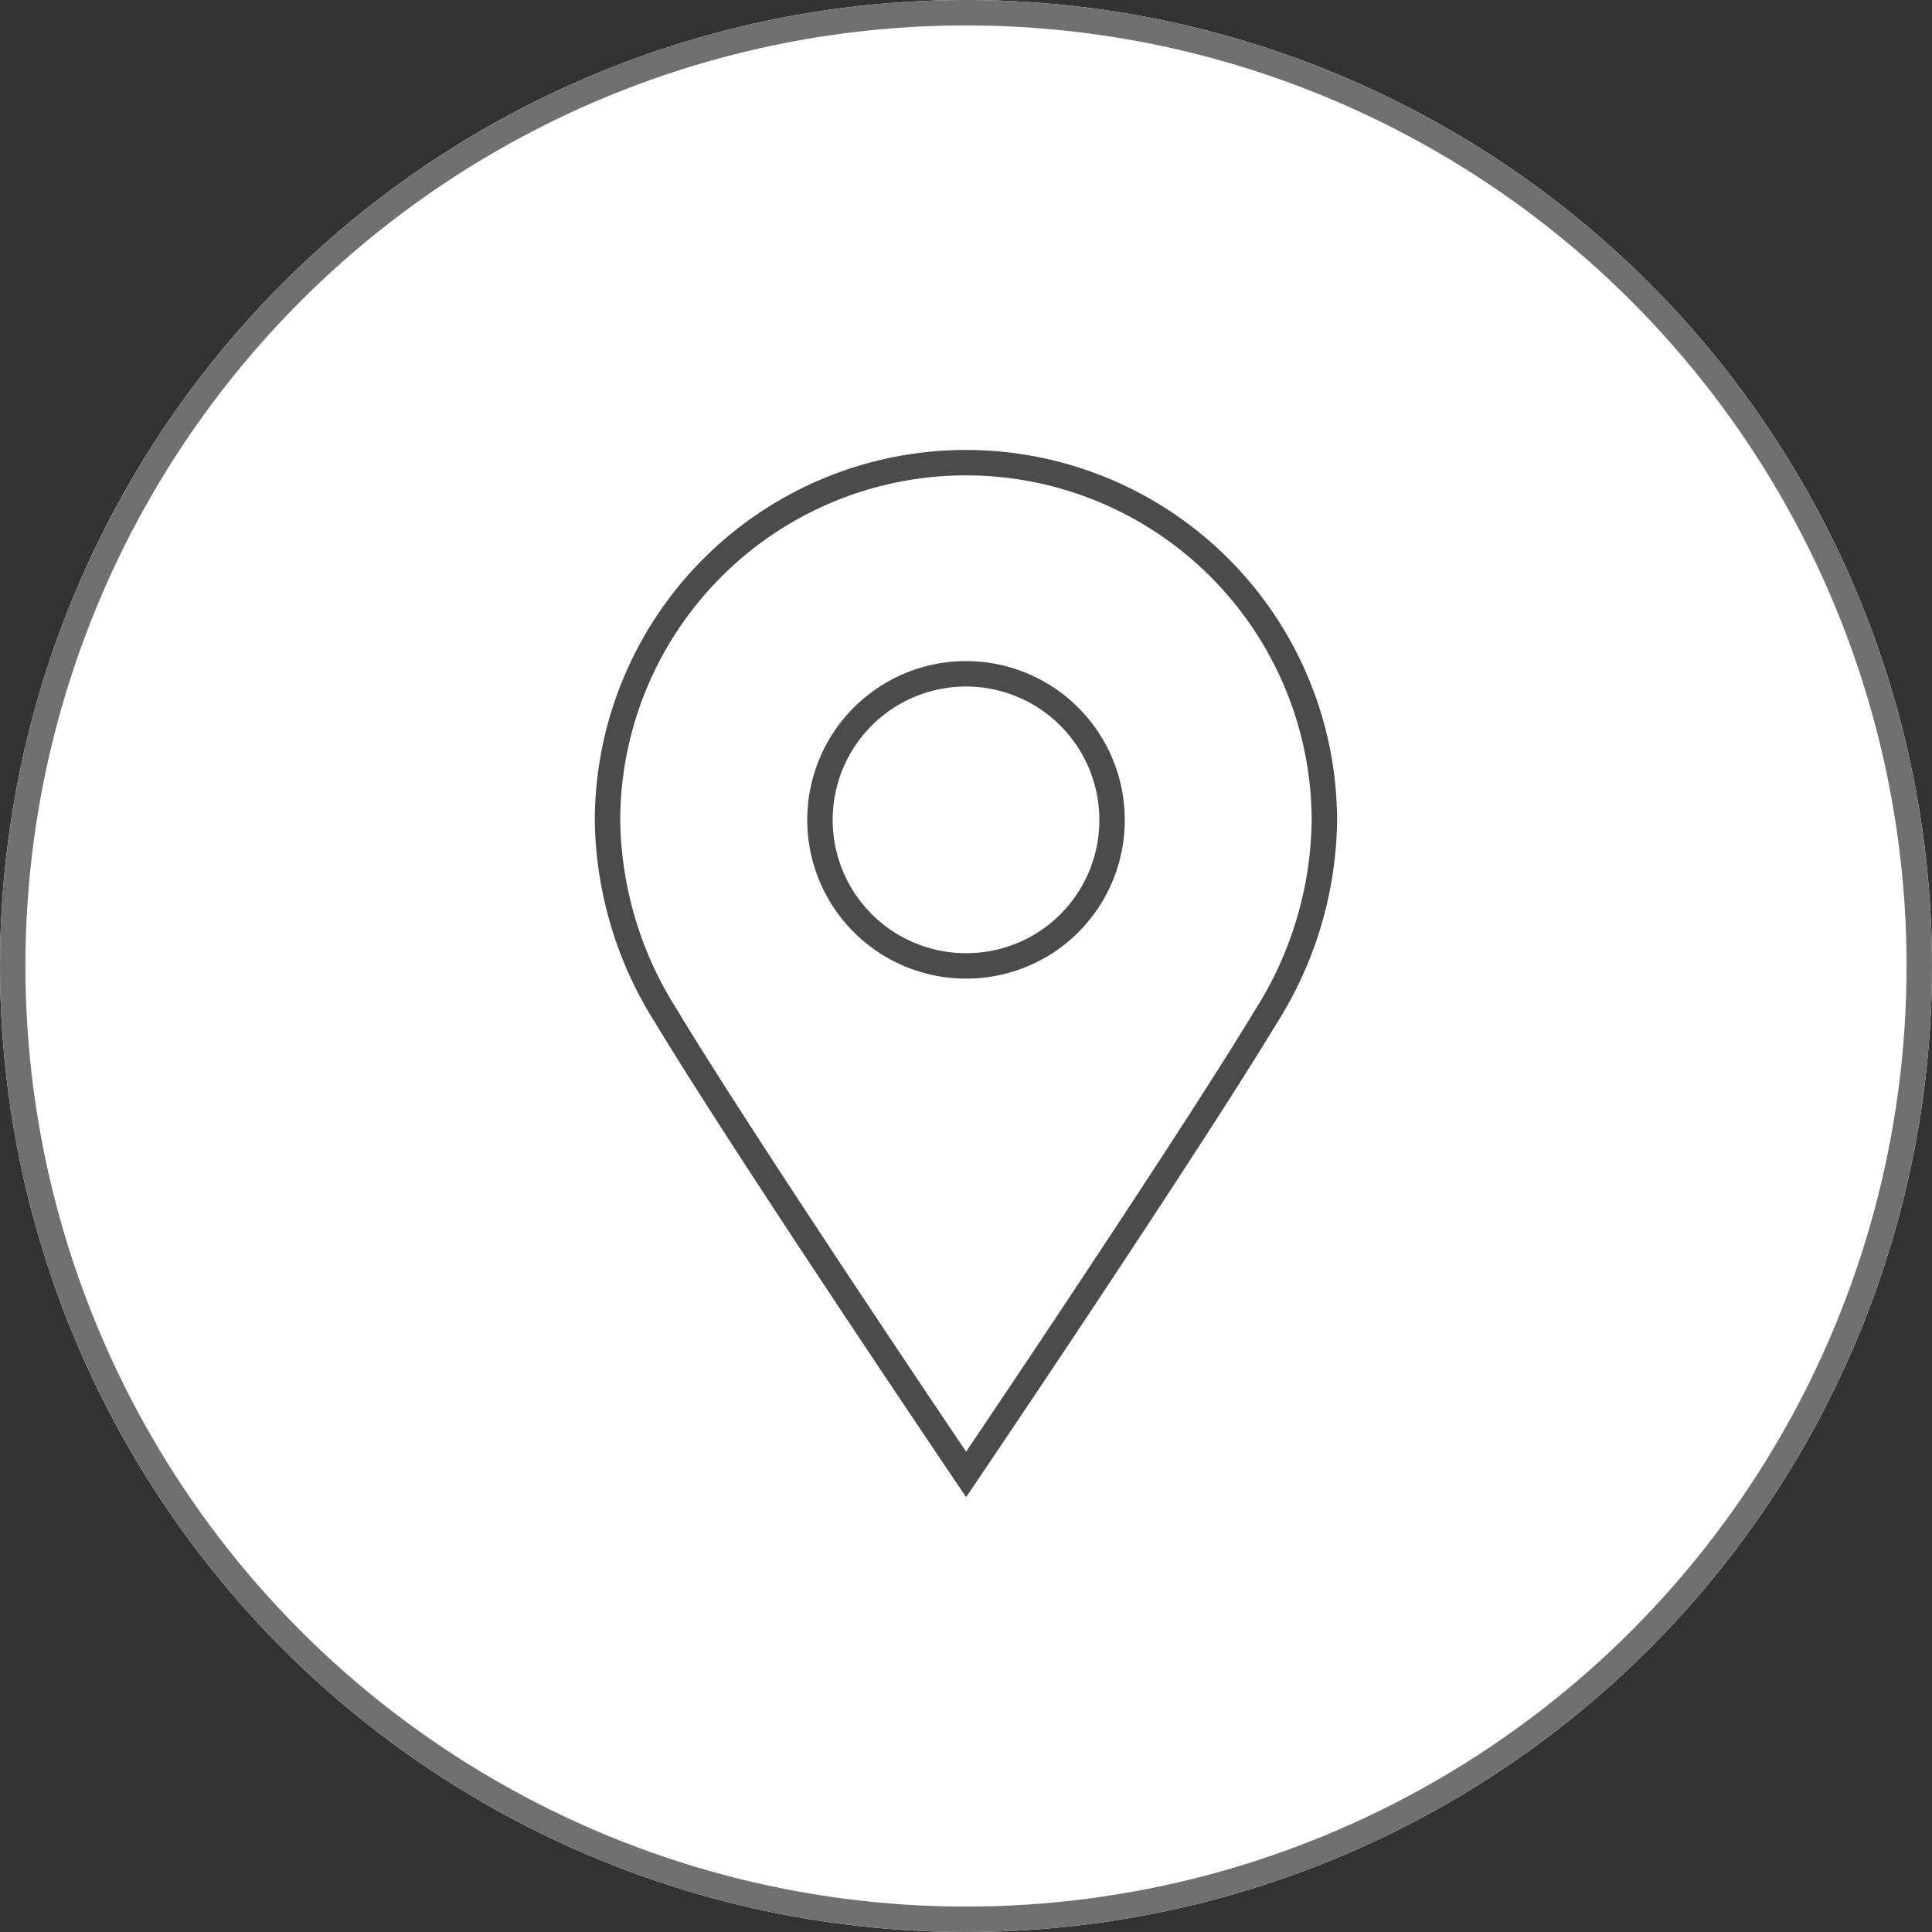 <svg xmlns="http://www.w3.org/2000/svg" width="76" height="76" viewBox="0 0 76 76">
  <rect x="0" y="0" width="76" height="76" fill="#333333" stroke="none"/>
  <g id="Grupo_472" data-name="Grupo 472" transform="translate(-1464 -2420)">
    <g id="Elipse_123" data-name="Elipse 123" transform="translate(1464 2420)" fill="#fff" stroke="#707070" stroke-width="1">
      <circle cx="38" cy="38" r="38" stroke="none"/>
      <circle cx="38" cy="38" r="37.5" fill="none"/>
    </g>
    <g id="Grupo_460" data-name="Grupo 460" transform="translate(1464.898 2427.1)">
      <path id="Trazado_1790" data-name="Trazado 1790" d="M48.907,32.88c-2.716,4.492-9.4,14.468-11.8,18.02-2.4-3.552-9.088-13.528-11.8-18.02A14.721,14.721,0,0,1,23,25.2a14.1,14.1,0,0,1,28.2,0A14.721,14.721,0,0,1,48.907,32.88Z" transform="translate(0 0)" fill="none" stroke="#4b4b4b" stroke-miterlimit="10" stroke-width="1"/>
      <path id="Trazado_1791" data-name="Trazado 1791" d="M44.745,38.491a5.745,5.745,0,1,1,5.745-5.745A5.729,5.729,0,0,1,44.745,38.491Z" transform="translate(-7.643 -7.595)" fill="none" stroke="#4b4b4b" stroke-miterlimit="10" stroke-width="1"/>
    </g>
  </g>
</svg>

